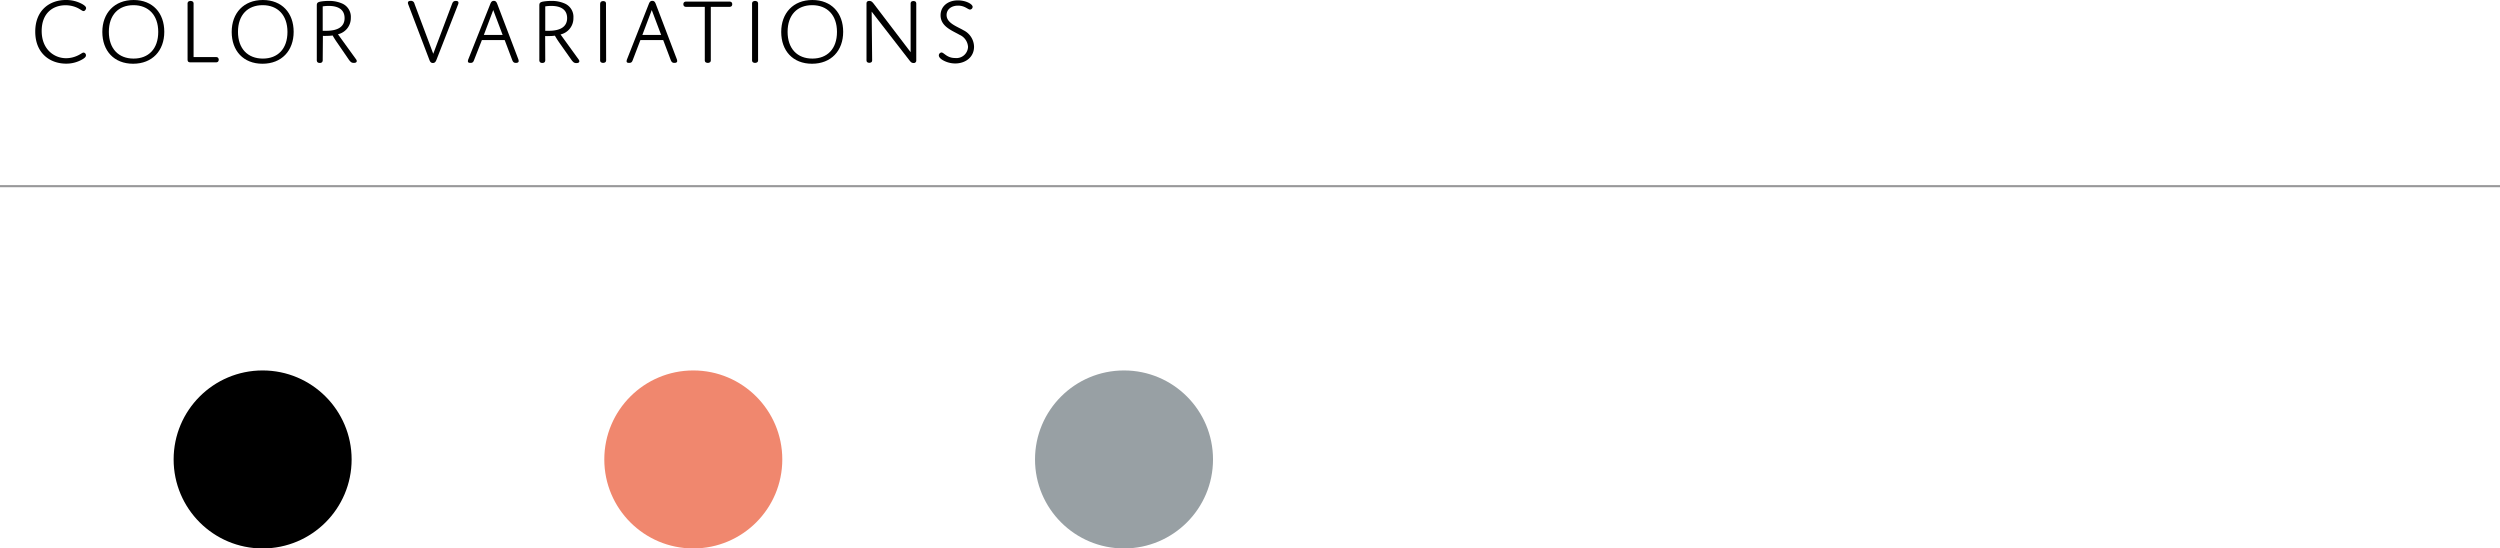 <svg xmlns="http://www.w3.org/2000/svg" viewBox="0 0 532.6 116.85"><defs><style>.cls-1{fill:#f0876e;}.cls-2{fill:#98a0a4;}.cls-3{fill:none;stroke:#989899;stroke-miterlimit:10;stroke-width:0.45px;}</style></defs><g id="レイヤー_2" data-name="レイヤー 2"><g id="design"><circle cx="55.95" cy="97.88" r="18.96"/><path d="M14.07,12.4a5.74,5.74,0,0,0,2.24-.46c.88-.36,1.2-.74,1.5-.74a.57.57,0,0,1,.5.6c0,.26-.18.48-.62.76a6.79,6.79,0,0,1-3.62,1c-3.34,0-6.56-2.14-6.56-6.82S10.71,0,14,0a7.07,7.07,0,0,1,3.58.9c.5.3.76.56.76.82s-.24.64-.54.64-.66-.4-1.48-.76a6,6,0,0,0-2.38-.48c-2.52,0-5.06,1.54-5.06,5.48S11.57,12.4,14.07,12.4Z"/><path d="M28.47,0C32.53,0,35,2.76,35,6.78s-2.56,6.8-6.64,6.8-6.56-2.76-6.56-6.78S24.39,0,28.47,0Zm0,12.48c3.18,0,5.24-2.08,5.24-5.68s-2.1-5.7-5.28-5.7-5.24,2.08-5.24,5.68S25.27,12.48,28.45,12.48Z"/><path d="M45.9,12.16a.81.81,0,0,1,.5.1.63.63,0,0,1,0,.92.81.81,0,0,1-.5.1H40.58c-.48,0-.62-.2-.62-.62V.92a.87.87,0,0,1,.1-.52.83.83,0,0,1,1.08,0,.87.87,0,0,1,.1.52V12.16Z"/><path d="M56,0c4.06,0,6.56,2.76,6.56,6.78s-2.56,6.8-6.64,6.8-6.56-2.76-6.56-6.78S51.92,0,56,0Zm0,12.48c3.18,0,5.24-2.08,5.24-5.68s-2.1-5.7-5.28-5.7S50.7,3.18,50.7,6.78,52.8,12.48,56,12.48Z"/><path d="M68.75,12.68a.87.87,0,0,1-.1.52.58.58,0,0,1-.52.2.62.62,0,0,1-.54-.2.87.87,0,0,1-.1-.52V1.28c0-.5,0-.78.78-.94A9.82,9.82,0,0,1,70,.2a6.69,6.69,0,0,1,3,.6,3.09,3.09,0,0,1,1.74,3A3.53,3.53,0,0,1,72,7.3l3.86,5.34c.26.36.2.76-.48.76-.52,0-.7-.24-1-.6L71.87,9.14c-.7-1-1-1.58-1-1.58a9.3,9.3,0,0,1-1.28.08,5.92,5.92,0,0,1-.8,0Zm0-6.12s.36,0,.74,0c2.68,0,3.92-1,3.92-2.7,0-2-1.62-2.6-3.36-2.6a8.53,8.53,0,0,0-1.3.1Z"/><path d="M96.31.82c.14-.34.28-.62.78-.62s.58.18.58.42a1,1,0,0,1-.1.38L93,12.7c-.16.42-.34.72-.78.72s-.6-.28-.76-.7L87,1a1.28,1.28,0,0,1-.1-.4c0-.26.2-.42.6-.42a.75.75,0,0,1,.8.62l4,10.66Z"/><path d="M107.52,8.54h-4.86L101,12.78c-.14.38-.28.62-.76.62s-.56-.16-.56-.38a1.41,1.41,0,0,1,.12-.46L104.44.88c.16-.42.34-.7.76-.7s.6.28.76.72l4.44,11.66a1.37,1.37,0,0,1,.1.44c0,.24-.18.4-.6.4s-.62-.2-.78-.62Zm-4.44-1.1h4l-2-5.3Z"/><path d="M116.16,12.68a.87.87,0,0,1-.1.52.58.58,0,0,1-.52.2.62.62,0,0,1-.54-.2.87.87,0,0,1-.1-.52V1.28c0-.5,0-.78.78-.94A9.82,9.82,0,0,1,117.42.2a6.69,6.69,0,0,1,3,.6,3.09,3.09,0,0,1,1.74,3,3.53,3.53,0,0,1-2.74,3.54l3.86,5.34c.26.36.2.76-.48.76-.52,0-.7-.24-1-.6l-2.58-3.66c-.7-1-1-1.58-1-1.58a9.3,9.3,0,0,1-1.28.08,5.92,5.92,0,0,1-.8,0Zm0-6.12s.36,0,.74,0c2.68,0,3.92-1,3.92-2.7,0-2-1.62-2.6-3.36-2.6a8.53,8.53,0,0,0-1.3.1Z"/><path d="M129.13,12.68a.87.87,0,0,1-.1.52.83.83,0,0,1-1.08,0,.87.87,0,0,1-.1-.52V.92A.87.87,0,0,1,128,.4.83.83,0,0,1,129,.4a.87.87,0,0,1,.1.52Z"/><path d="M141.29,8.54h-4.86l-1.62,4.24c-.14.38-.28.62-.76.62s-.56-.16-.56-.38a1.41,1.41,0,0,1,.12-.46L138.21.88c.16-.42.34-.7.76-.7s.6.28.76.72l4.44,11.66a1.37,1.37,0,0,1,.1.44c0,.24-.18.4-.6.4s-.62-.2-.78-.62Zm-4.44-1.1h4l-2-5.3Z"/><path d="M151.43,12.68a.87.87,0,0,1-.1.52.83.83,0,0,1-1.08,0,.87.87,0,0,1-.1-.52V1.46h-3.86a.81.81,0,0,1-.5-.1.53.53,0,0,1-.2-.46.53.53,0,0,1,.2-.46.81.81,0,0,1,.5-.1h9a.81.81,0,0,1,.5.1.53.53,0,0,1,.2.46.53.53,0,0,1-.2.46.81.81,0,0,1-.5.1h-3.86Z"/><path d="M161.5,12.68a.87.87,0,0,1-.1.52.83.83,0,0,1-1.08,0,.87.87,0,0,1-.1-.52V.92a.87.87,0,0,1,.1-.52.83.83,0,0,1,1.08,0,.87.87,0,0,1,.1.52Z"/><path d="M173.07,0c4.06,0,6.56,2.76,6.56,6.78s-2.56,6.8-6.64,6.8-6.56-2.76-6.56-6.78S169,0,173.07,0Zm0,12.48c3.18,0,5.24-2.08,5.24-5.68s-2.1-5.7-5.28-5.7-5.24,2.08-5.24,5.68S169.87,12.48,173.05,12.48Z"/><path d="M185.8,12.68a.87.87,0,0,1-.1.52.78.78,0,0,1-1,0,.87.87,0,0,1-.1-.52V.76c0-.36.18-.56.6-.56s.62.2.94.6L194,11.12V.92a.87.87,0,0,1,.1-.52.78.78,0,0,1,1,0,.87.87,0,0,1,.1.52V12.84a.52.52,0,0,1-.6.58c-.38,0-.58-.2-.9-.62l-8-10.32Z"/><path d="M205.25,6.44a4,4,0,0,1,2.26,3.5c0,2.32-1.92,3.58-4,3.58a5.35,5.35,0,0,1-2.68-.72c-.56-.34-.82-.68-.82-1a.63.63,0,0,1,.56-.62c.54,0,1.14,1.18,2.9,1.18A2.48,2.48,0,0,0,206.23,10a3,3,0,0,0-1.8-2.58c-1.56-.9-4.05-1.76-4.05-4.16,0-1.86,1.49-3.18,3.7-3.18,1.71,0,3.13.8,3.13,1.38a.6.6,0,0,1-.54.58c-.48,0-1.1-.84-2.56-.84s-2.45.82-2.45,2C201.66,4.92,203.85,5.62,205.25,6.44Z"/><circle class="cls-1" cx="147.7" cy="97.88" r="18.96"/><circle class="cls-2" cx="239.46" cy="97.88" r="18.96"/><line class="cls-3" x1="532.6" y1="39.66" y2="39.66"/></g></g></svg>